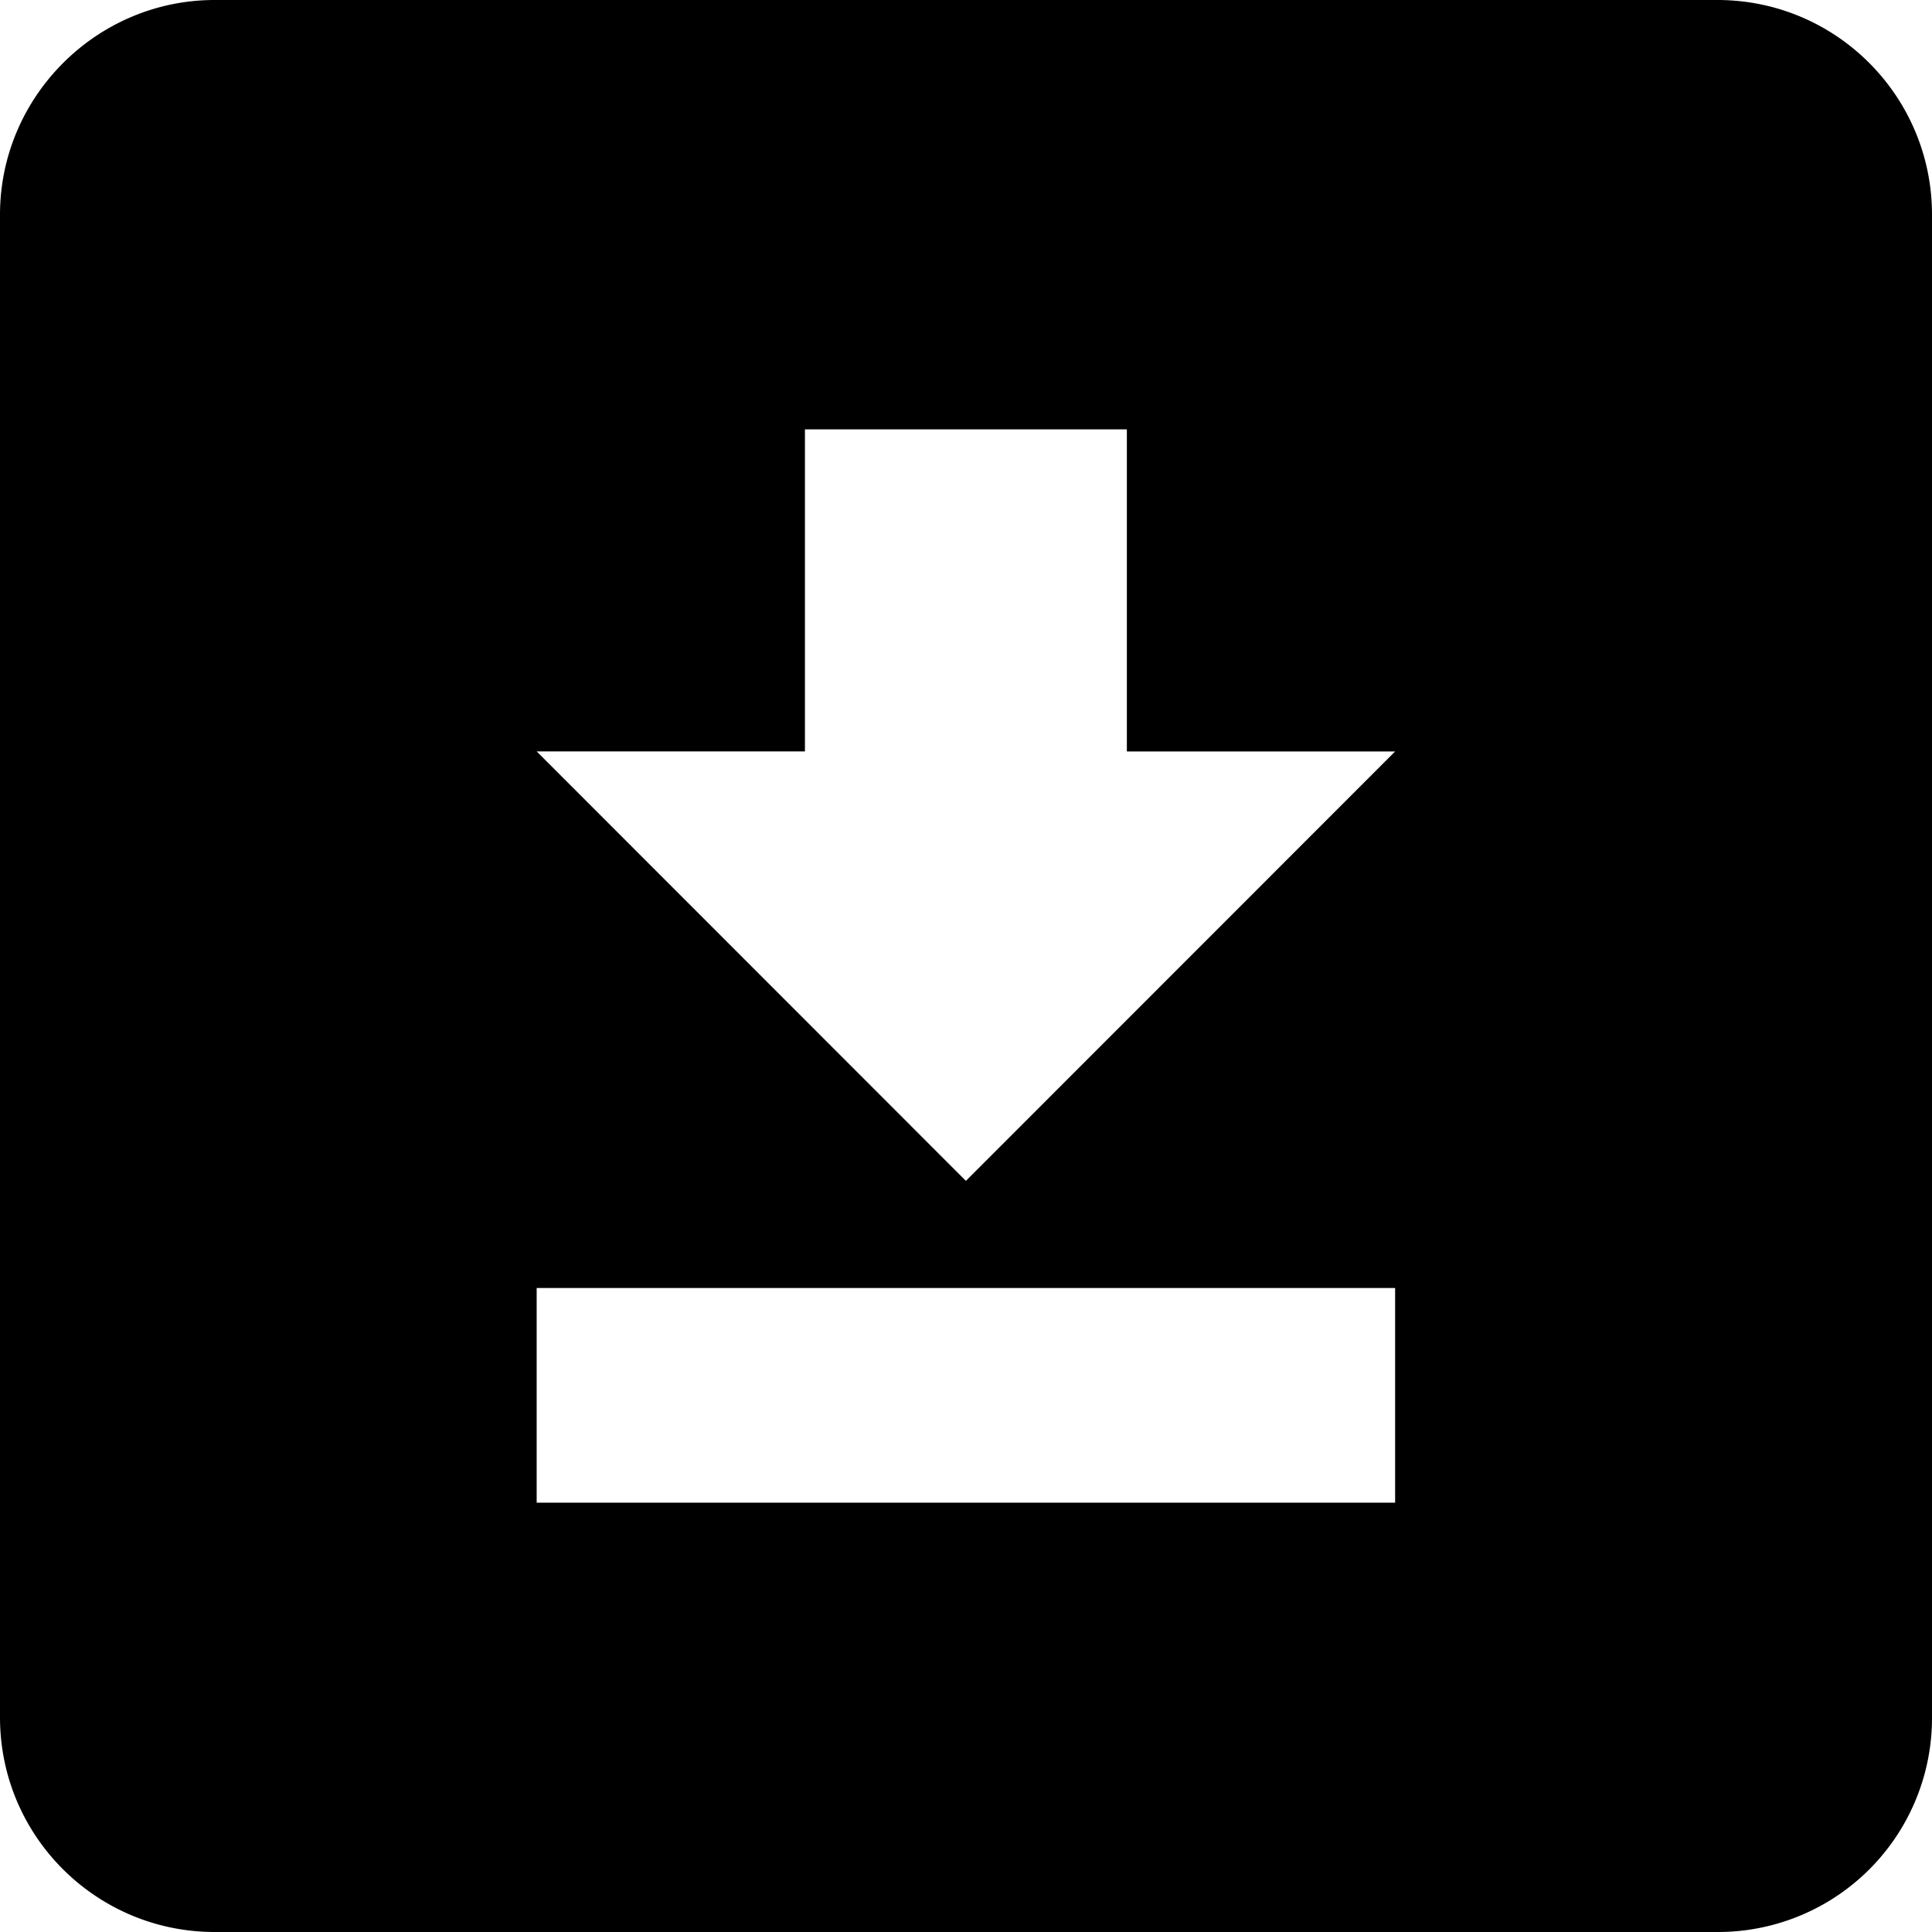 <?xml version="1.0" encoding="UTF-8"?> <svg xmlns="http://www.w3.org/2000/svg" width="96" height="96" viewBox="0 0 96 96"><g><g><path d="M47.995 58.677l-21.328-21.34h13.33V21.334h15.996v16.005h13.33zm-21.328 15.99V64h42.656v10.667zM10.667 0C4.8 0 0 4.8 0 10.667v74.666C0 91.253 4.8 96 10.667 96h74.666A10.63 10.63 0 0 0 96 85.333V10.667C96 4.8 91.253 0 85.333 0z"></path></g></g></svg> 